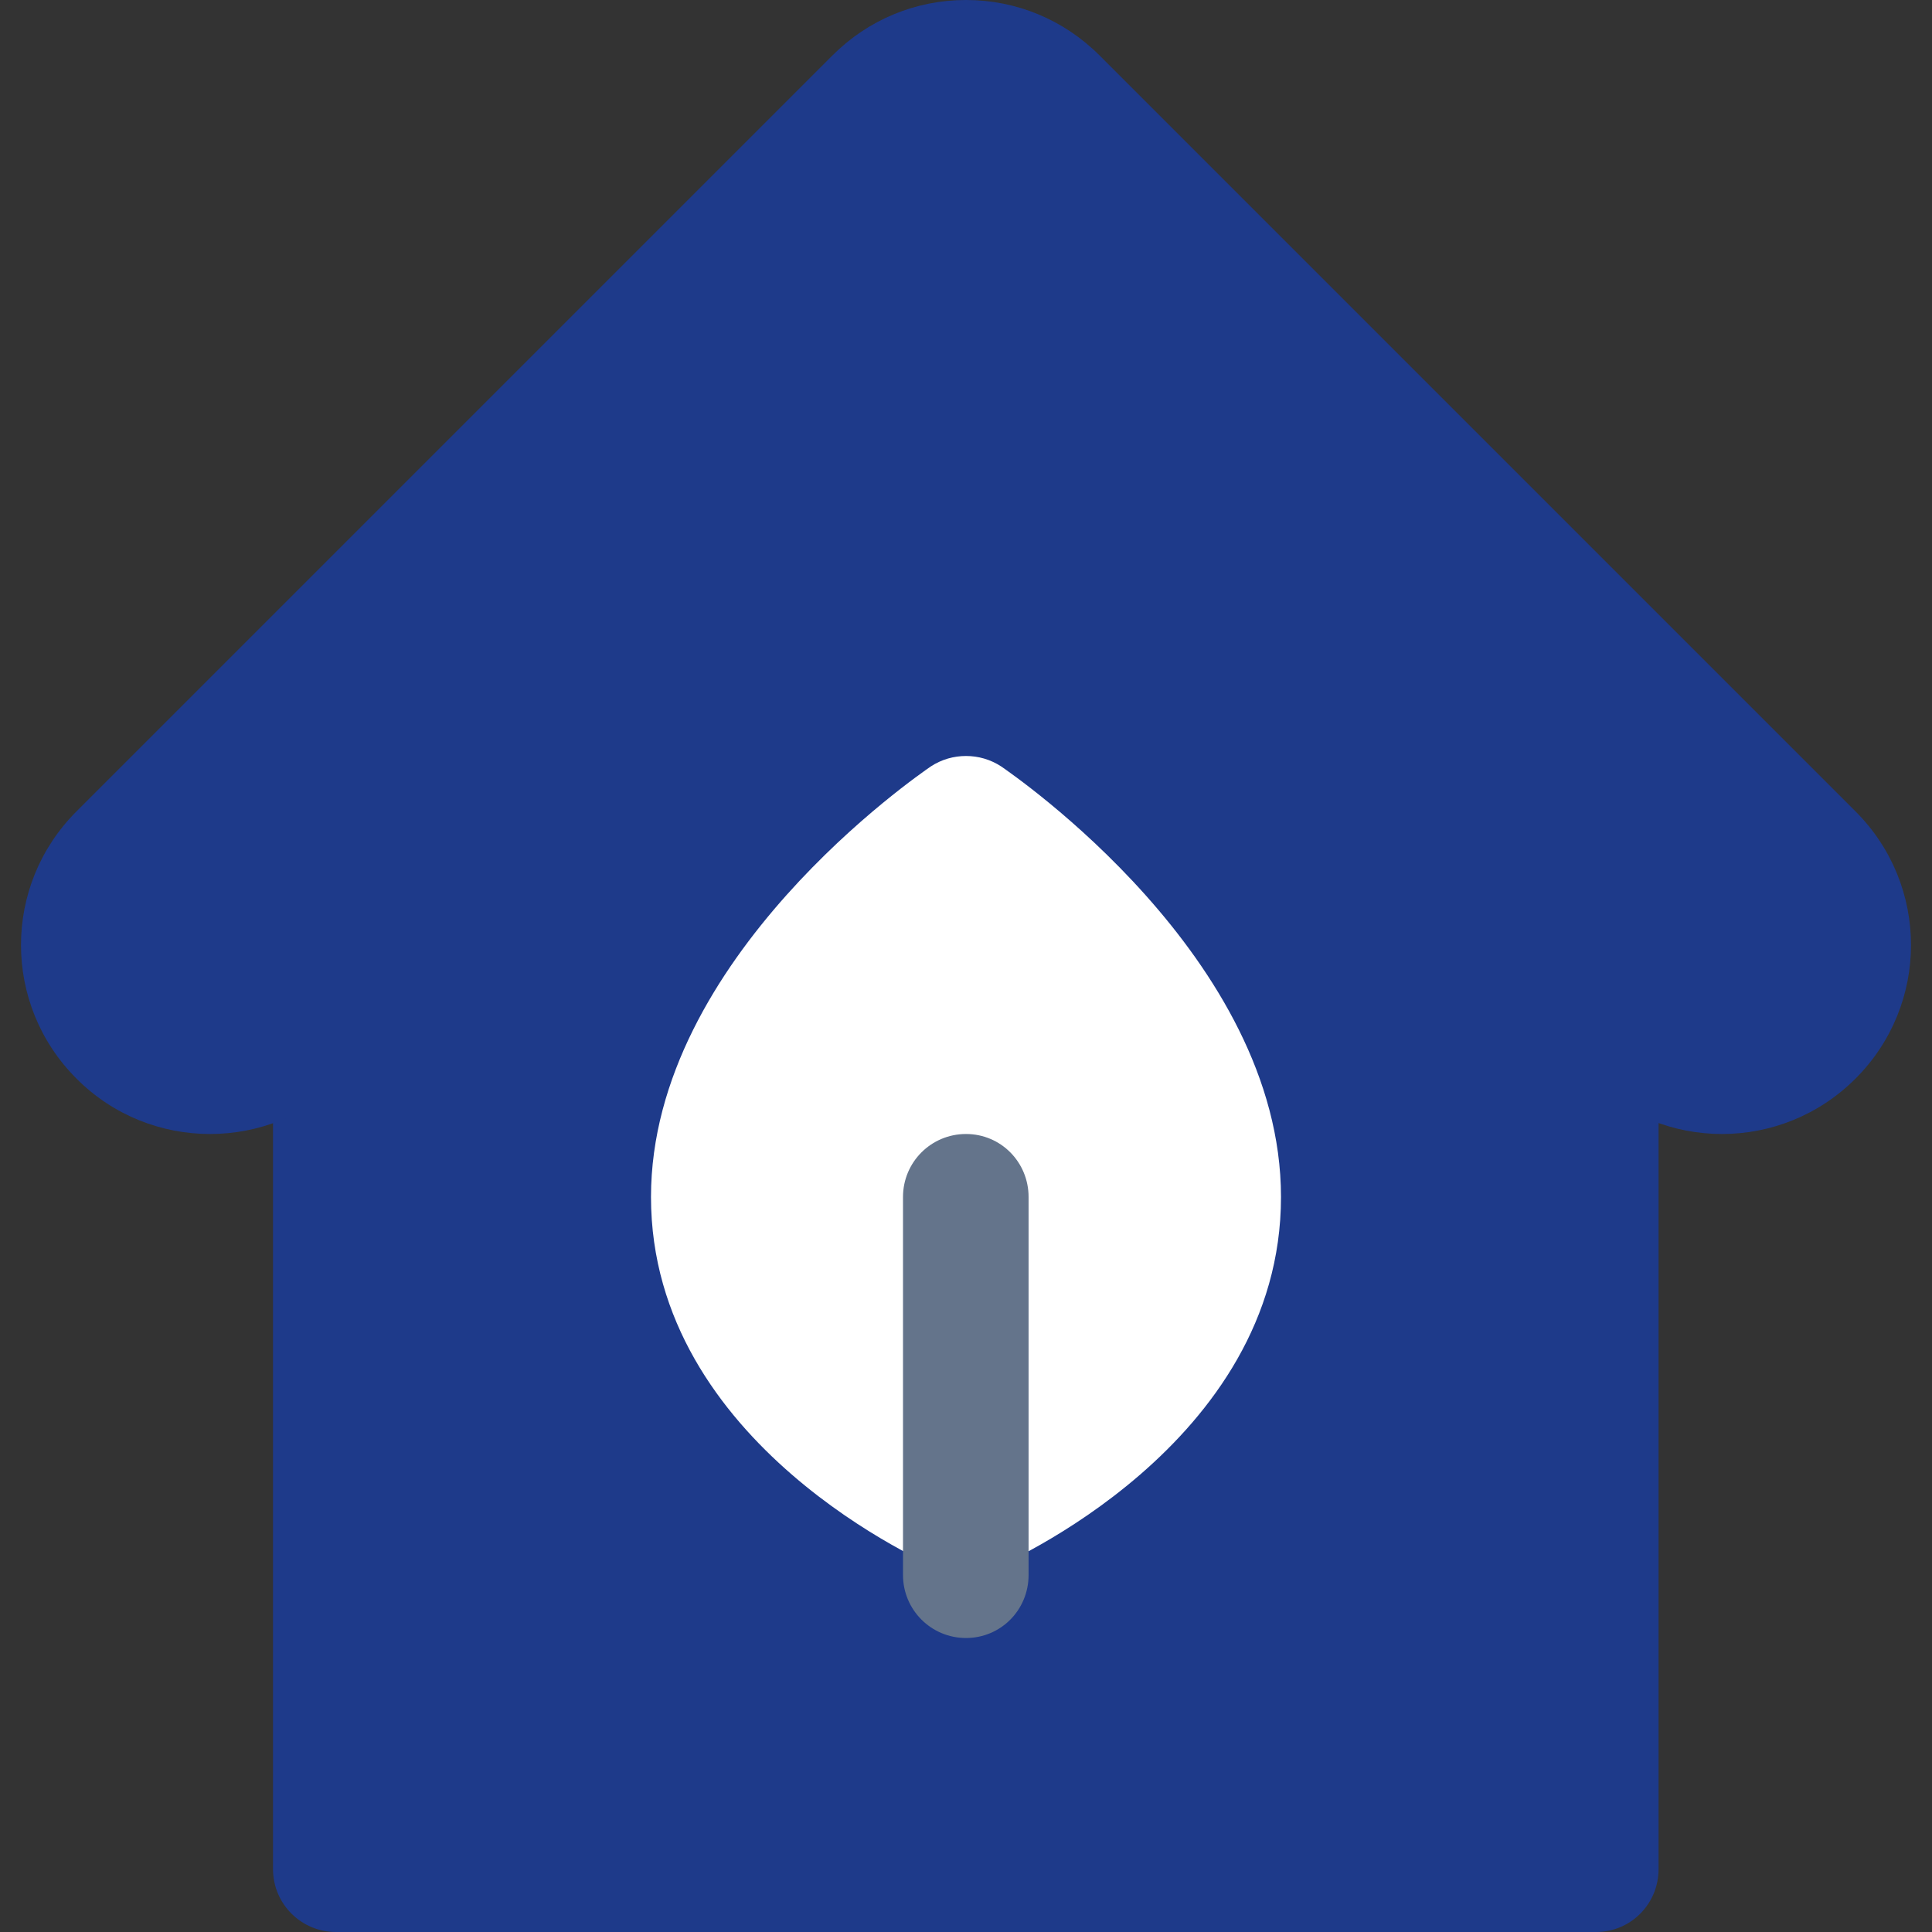 <?xml version="1.0" encoding="UTF-8" standalone="no"?>
<svg
   height="800px"
   width="800px"
   version="1.1"
   id="Layer_1"
   viewBox="0 0 512 512"
   xml:space="preserve"
   sodipodi:docname="home.svg"
   inkscape:version="1.4 (86a8ad7, 2024-10-11)"
   xmlns:inkscape="http://www.inkscape.org/namespaces/inkscape"
   xmlns:sodipodi="http://sodipodi.sourceforge.net/DTD/sodipodi-0.dtd"
   xmlns="http://www.w3.org/2000/svg"
   xmlns:svg="http://www.w3.org/2000/svg"><rect x="0" y="0" width="512" height="512" fill="#333333" stroke="none"/><sodipodi:namedview
   id="namedview1"
   pagecolor="#ffffff"
   bordercolor="#000000"
   borderopacity="0.25"
   inkscape:showpageshadow="2"
   inkscape:pageopacity="0.0"
   inkscape:pagecheckerboard="0"
   inkscape:deskcolor="#d1d1d1"
   inkscape:zoom="1.00875"
   inkscape:cx="400"
   inkscape:cy="400"
   inkscape:window-width="1920"
   inkscape:window-height="1009"
   inkscape:window-x="-8"
   inkscape:window-y="-8"
   inkscape:window-maximized="1"
   inkscape:current-layer="Layer_1" /><defs
   id="defs8" />
<path
   style="fill:#1e3a8a;fill-opacity:1"
   d="M439.541,264.237v231.068c0,9.238-7.345,16.696-16.584,16.696H89.044  c-9.239,0-16.696-7.457-16.696-16.696V264.237L256.001,80.584L439.541,264.237z"
   id="path1" />

<path
   style="fill:#1e3a8a;fill-opacity:1"
   d="M491.742,285.83c-19.59,19.59-51.199,19.59-70.788,0L256.001,120.877L91.046,285.83  c-19.478,19.59-51.31,19.59-70.788,0c-19.59-19.59-19.59-51.2,0-70.79L220.606,14.692C230.066,5.231,242.644,0,256.001,0  c13.357,0,25.935,5.231,35.394,14.692L491.742,215.04C511.332,234.63,511.332,266.24,491.742,285.83z"
   id="path3" />
<path
   style="fill:#ffffff;fill-opacity:1"
   d="M265.351,203.13c-2.894-1.892-6.122-2.783-9.351-2.783s-6.457,0.89-9.351,2.783  c-3.004,2.115-74.128,50.643-74.128,114.087c0,65.67,73.795,97.503,77.021,98.838c2.005,0.89,4.231,1.336,6.457,1.336  c2.226,0,4.452-0.445,6.457-1.336c3.227-1.336,77.021-33.169,77.021-98.838C339.479,253.774,268.355,205.245,265.351,203.13z"
   id="path4" />

<path
   style="fill:#64748b;fill-opacity:1"
   d="M272.585,317.217v100.174c0,9.238-7.345,16.696-16.584,16.696c-9.239,0-16.696-7.457-16.696-16.696  V317.217c0-9.238,7.456-16.696,16.696-16.696C265.24,300.522,272.585,307.979,272.585,317.217z"
   id="path6" />


</svg>

